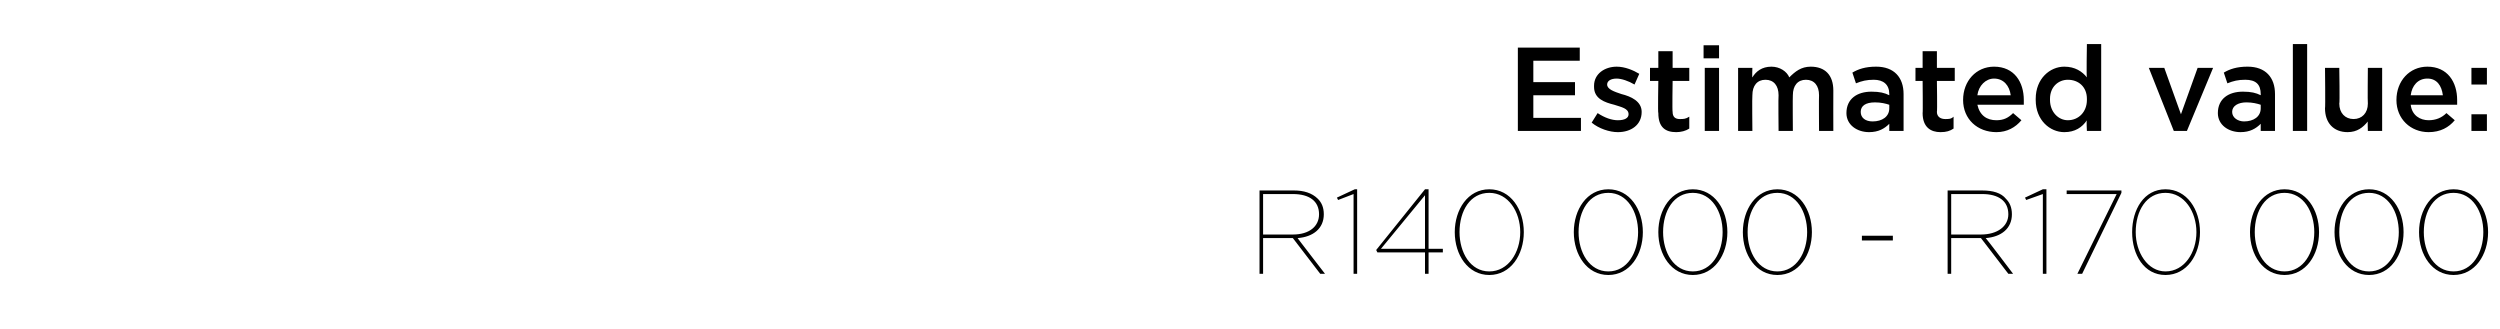 <?xml version="1.0" standalone="no"?><!DOCTYPE svg PUBLIC "-//W3C//DTD SVG 1.1//EN" "http://www.w3.org/Graphics/SVG/1.1/DTD/svg11.dtd"><svg xmlns="http://www.w3.org/2000/svg" version="1.1" width="210px" height="27.6px" viewBox="0 -3 210 27.6" style="top:-3px"><desc>Estimated value: R140 000 R170 000</desc><defs/><g id="Polygon18192"><path d="m105.8 13h2.9c.8 0 1.5.2 2 .7c.3.3.5.7.5 1.3c0 1.2-.9 1.9-2.2 2c-.04-.03 2.3 3 2.3 3h-.4l-2.3-3h-2.5v3h-.3v-7zm2.8 3.7c1.4 0 2.2-.7 2.2-1.7c0-1.1-.8-1.7-2.2-1.7c.03.01-2.5 0-2.5 0v3.4h2.5zm5.1-3.4l-1.3.5l-.1-.2l1.5-.7h.2v7.1h-.3v-6.7zm6 4.9h-4l-.1-.2l4.1-5.1h.3v5h1.2v.3H120v1.8h-.3v-1.8zm0-.3v-4.5l-3.7 4.5h3.7zm2.5-1.4c0-1.9 1.1-3.6 2.9-3.6c1.8 0 2.9 1.7 2.9 3.6c0 1.9-1.1 3.6-2.9 3.6c-1.8 0-2.9-1.7-2.9-3.6zm5.5 0c0-1.7-1-3.3-2.6-3.3c-1.6 0-2.5 1.5-2.5 3.3c0 1.7.9 3.3 2.5 3.3c1.6 0 2.6-1.6 2.6-3.3zm4.5 0c0-1.9 1.1-3.6 2.9-3.6c1.8 0 2.9 1.7 2.9 3.6c0 1.9-1.1 3.6-2.9 3.6c-1.8 0-2.9-1.7-2.9-3.6zm5.4 0c0-1.7-.9-3.3-2.5-3.3c-1.6 0-2.5 1.5-2.5 3.3c0 1.7.9 3.3 2.5 3.3c1.6 0 2.5-1.6 2.5-3.3zm1.7 0c0-1.9 1.1-3.6 2.9-3.6c1.8 0 2.9 1.7 2.9 3.6c0 1.9-1.1 3.6-2.9 3.6c-1.8 0-2.9-1.7-2.9-3.6zm5.4 0c0-1.7-.9-3.3-2.5-3.3c-1.6 0-2.5 1.5-2.5 3.3c0 1.7.9 3.3 2.5 3.3c1.6 0 2.5-1.6 2.5-3.3zm1.7 0c0-1.9 1.1-3.6 2.9-3.6c1.8 0 2.9 1.7 2.9 3.6c0 1.9-1.1 3.6-2.9 3.6c-1.8 0-2.9-1.7-2.9-3.6zm5.4 0c0-1.7-.9-3.3-2.5-3.3c-1.6 0-2.5 1.5-2.5 3.3c0 1.7.9 3.3 2.5 3.3c1.6 0 2.5-1.6 2.5-3.3zm4.6.3h2.6v.4h-2.6v-.4zm7.2-3.8h2.9c.9 0 1.6.2 2 .7c.3.3.5.7.5 1.3c0 1.2-.9 1.9-2.2 2c.01-.03 2.3 3 2.3 3h-.4l-2.3-3h-2.5v3h-.3v-7zm2.8 3.7c1.4 0 2.3-.7 2.3-1.7c0-1.1-.8-1.7-2.2-1.7h-2.6v3.4h2.5zm5.2-3.4l-1.4.5l-.1-.2l1.5-.7h.3v7.1h-.3v-6.7zm6.2 0h-4.2v-.3h4.6v.2l-3.3 6.8h-.4l3.3-6.7zm1.3 3.2c0-1.9 1-3.6 2.8-3.6c1.8 0 2.9 1.7 2.9 3.6c0 1.9-1.1 3.6-2.9 3.6c-1.8 0-2.8-1.7-2.8-3.6zm5.4 0c0-1.7-1-3.3-2.6-3.3c-1.6 0-2.5 1.5-2.5 3.3c0 1.7 1 3.3 2.5 3.3c1.6 0 2.6-1.6 2.6-3.3zm4.5 0c0-1.9 1.1-3.6 2.9-3.6c1.8 0 2.9 1.7 2.9 3.6c0 1.9-1.1 3.6-2.9 3.6c-1.8 0-2.9-1.7-2.9-3.6zm5.4 0c0-1.7-.9-3.3-2.5-3.3c-1.6 0-2.5 1.5-2.5 3.3c0 1.7.9 3.3 2.5 3.3c1.6 0 2.5-1.6 2.5-3.3zm1.7 0c0-1.9 1.1-3.6 2.9-3.6c1.8 0 2.9 1.7 2.9 3.6c0 1.9-1.1 3.6-2.9 3.6c-1.8 0-2.9-1.7-2.9-3.6zm5.4 0c0-1.7-.9-3.3-2.5-3.3c-1.6 0-2.5 1.5-2.5 3.3c0 1.7.9 3.3 2.5 3.3c1.6 0 2.5-1.6 2.5-3.3zm1.7 0c0-1.9 1.1-3.6 2.9-3.6c1.8 0 2.9 1.7 2.9 3.6c0 1.9-1.1 3.6-2.9 3.6c-1.8 0-2.9-1.7-2.9-3.6zm5.4 0c0-1.7-.9-3.3-2.5-3.3c-1.6 0-2.5 1.5-2.5 3.3c0 1.7.9 3.3 2.5 3.3c1.6 0 2.5-1.6 2.5-3.3z" stroke="none" fill="#000"/></g><g id="Polygon18191"><path d="m127.5 1h5.2v1.1h-3.9v1.8h3.5v1.1h-3.5v1.9h4v1.1h-5.3v-7zm6.2 6.3l.5-.8c.6.4 1.2.6 1.7.6c.6 0 .9-.2.9-.5c0-.5-.6-.6-1.2-.8c-.8-.2-1.7-.5-1.7-1.5v-.1c0-1 .9-1.6 1.9-1.6c.7 0 1.4.3 1.9.6l-.4.9c-.5-.3-1.1-.5-1.5-.5c-.5 0-.8.2-.8.5c0 .4.6.6 1.2.8c.8.2 1.7.6 1.7 1.5c0 1.1-.9 1.7-2 1.7c-.7 0-1.6-.3-2.2-.8zm5.6-.8c-.05.04 0-2.7 0-2.7h-.7V2.7h.7V1.3h1.2v1.4h1.4v1.1h-1.4s-.04 2.55 0 2.6c0 .4.2.6.6.6c.3 0 .5 0 .8-.2v1c-.3.2-.7.3-1.1.3c-.9 0-1.5-.4-1.5-1.6zm3.8-5.7h1.3v1.1h-1.3V.8zm.1 1.9h1.2v5.3h-1.2V2.7zm2.8 0h1.2s-.03.82 0 .8c.3-.5.8-.9 1.6-.9c.7 0 1.3.4 1.5.9c.5-.5 1-.9 1.8-.9c1.2 0 1.9.7 1.9 2c-.01.03 0 3.4 0 3.4h-1.2s-.02-3 0-3c0-.8-.4-1.3-1.1-1.3c-.7 0-1.1.5-1.1 1.3c-.02.02 0 3 0 3h-1.2s-.03-3.01 0-3c0-.8-.4-1.3-1.1-1.3c-.7 0-1.1.5-1.1 1.3c-.03.03 0 3 0 3H146V2.7zM158.7 8v-.6c-.4.4-.9.7-1.7.7c-1 0-1.9-.6-1.9-1.6c0-1.2.9-1.8 2.1-1.8c.7 0 1.1.1 1.5.3v-.1c0-.8-.5-1.2-1.3-1.2c-.6 0-1 .1-1.5.3l-.3-.9c.5-.3 1.1-.5 2-.5c1.5 0 2.3.9 2.3 2.3v3.1h-1.2zm0-2.2c-.3-.1-.7-.2-1.2-.2c-.8 0-1.2.3-1.2.8c0 .5.4.8 1 .8c.8 0 1.4-.4 1.4-1.1v-.3zm2.8.7c.03.04 0-2.7 0-2.7h-.6V2.7h.6V1.3h1.2v1.4h1.5v1.1h-1.5s.04 2.55 0 2.6c0 .4.3.6.7.6c.3 0 .5 0 .7-.2v1c-.3.2-.6.3-1.1.3c-.8 0-1.5-.4-1.5-1.6zm3.4-1.1c0-1.6 1.1-2.8 2.6-2.8c1.7 0 2.5 1.3 2.5 2.8v.4h-3.9c.2.9.8 1.3 1.6 1.3c.6 0 1-.2 1.4-.6l.7.6c-.5.6-1.2 1-2.1 1c-1.6 0-2.8-1.1-2.8-2.7zm4-.4c-.1-.8-.6-1.4-1.4-1.4c-.7 0-1.3.6-1.4 1.4h2.8zm2.1.4v-.1c0-1.7 1.2-2.7 2.4-2.7c.9 0 1.5.4 1.9.9c-.05.04 0-2.8 0-2.8h1.2v7.3h-1.2s-.05-.88 0-.9c-.4.6-1 1-1.9 1c-1.2 0-2.4-1-2.4-2.7zm4.3 0v-.1c0-1-.7-1.6-1.6-1.6c-.8 0-1.5.6-1.5 1.6v.1c0 1 .7 1.7 1.5 1.7c.9 0 1.6-.7 1.6-1.7zm5.2-2.7h1.3l1.4 3.9l1.4-3.9h1.3L183.7 8h-1.1l-2.1-5.3zm9.4 5.3v-.6c-.4.4-.9.7-1.7.7c-1 0-1.9-.6-1.9-1.6c0-1.2.9-1.8 2.1-1.8c.7 0 1.1.1 1.5.3v-.1c0-.8-.4-1.2-1.3-1.2c-.6 0-1 .1-1.5.3l-.3-.9c.5-.3 1.1-.5 2-.5c1.5 0 2.3.9 2.3 2.3v3.1h-1.2zm0-2.2c-.3-.1-.7-.2-1.2-.2c-.7 0-1.2.3-1.2.8c0 .5.5.8 1 .8c.8 0 1.4-.4 1.4-1.1v-.3zm2.7-5.1h1.2v7.3h-1.2V.7zm2.7 5.4c.04-.02 0-3.4 0-3.4h1.2s.05 3.02 0 3c0 .8.5 1.3 1.2 1.3c.7 0 1.2-.5 1.2-1.3c-.03 0 0-3 0-3h1.2v5.3h-1.2s-.03-.82 0-.8c-.4.5-.9.9-1.7.9c-1.2 0-1.9-.8-1.9-2zm6-.7c0-1.6 1.1-2.8 2.6-2.8c1.7 0 2.5 1.3 2.5 2.8v.4h-3.9c.1.9.8 1.3 1.5 1.3c.6 0 1.1-.2 1.5-.6l.7.6c-.5.6-1.2 1-2.2 1c-1.5 0-2.7-1.1-2.7-2.7zm3.9-.4c-.1-.8-.5-1.4-1.3-1.4c-.8 0-1.3.6-1.4 1.4h2.7zm2.4-2.3h1.3v1.4h-1.3V2.7zm0 3.9h1.3v1.4h-1.3V6.6z" stroke="none" fill="#000"/></g></svg>